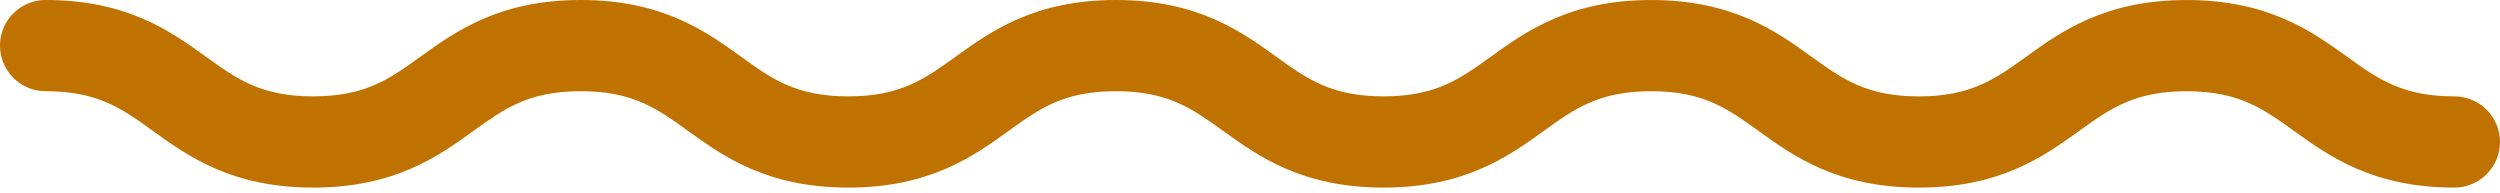 <?xml version="1.0" encoding="UTF-8"?> <svg xmlns="http://www.w3.org/2000/svg" width="480" height="37" viewBox="0 0 480 37" fill="none"> <path d="M471.242 36.016C455.558 36.016 447.169 29.97 440.419 25.123C434.513 20.872 429.849 17.517 419.827 17.517C409.79 17.517 405.125 20.872 399.224 25.123C392.48 29.98 384.08 36.016 368.402 36.016C352.733 36.016 344.339 29.97 337.594 25.113C331.703 20.863 327.043 17.512 317.021 17.512C307 17.512 302.33 20.867 296.438 25.113C289.699 29.97 281.295 36.016 265.626 36.016C249.958 36.016 241.563 29.97 234.819 25.113C228.917 20.863 224.263 17.512 214.241 17.512C204.228 17.512 199.569 20.867 193.676 25.113C186.937 29.97 178.543 36.016 162.874 36.016C147.205 36.016 138.811 29.97 132.072 25.113C126.18 20.863 121.52 17.512 111.507 17.512C101.485 17.512 96.831 20.867 90.934 25.113C84.195 29.97 75.8 36.016 60.132 36.016C44.463 36.016 36.069 29.97 29.329 25.113C23.437 20.863 18.778 17.512 8.756 17.512C3.918 17.512 0 13.599 0 8.756C0 3.918 3.914 0 8.756 0C24.425 0 32.819 6.046 39.558 10.903C45.45 15.153 50.11 18.504 60.132 18.504C70.153 18.504 74.808 15.149 80.705 10.903C87.444 6.046 95.838 0 111.507 0C127.176 0 135.561 6.046 142.304 10.903C148.196 15.153 152.856 18.504 162.878 18.504C172.9 18.504 177.554 15.149 183.451 10.903C190.19 6.046 198.585 0 214.248 0C229.922 0 238.316 6.046 245.06 10.903C250.952 15.153 255.617 18.504 265.634 18.504C275.665 18.504 280.325 15.149 286.221 10.898C292.961 6.041 301.36 0.005 317.029 0.005C332.697 0.005 341.092 6.051 347.836 10.908C353.728 15.158 358.388 18.509 368.409 18.509C378.441 18.509 383.105 15.153 389.002 10.908C395.746 6.051 404.151 0.005 419.829 0.005C435.503 0.005 443.902 6.051 450.651 10.898C456.558 15.149 461.222 18.504 471.244 18.504C476.077 18.504 480 22.417 480 27.26C479.995 32.102 476.072 36.016 471.239 36.016H471.242Z" fill="#BF7200"></path> </svg> 